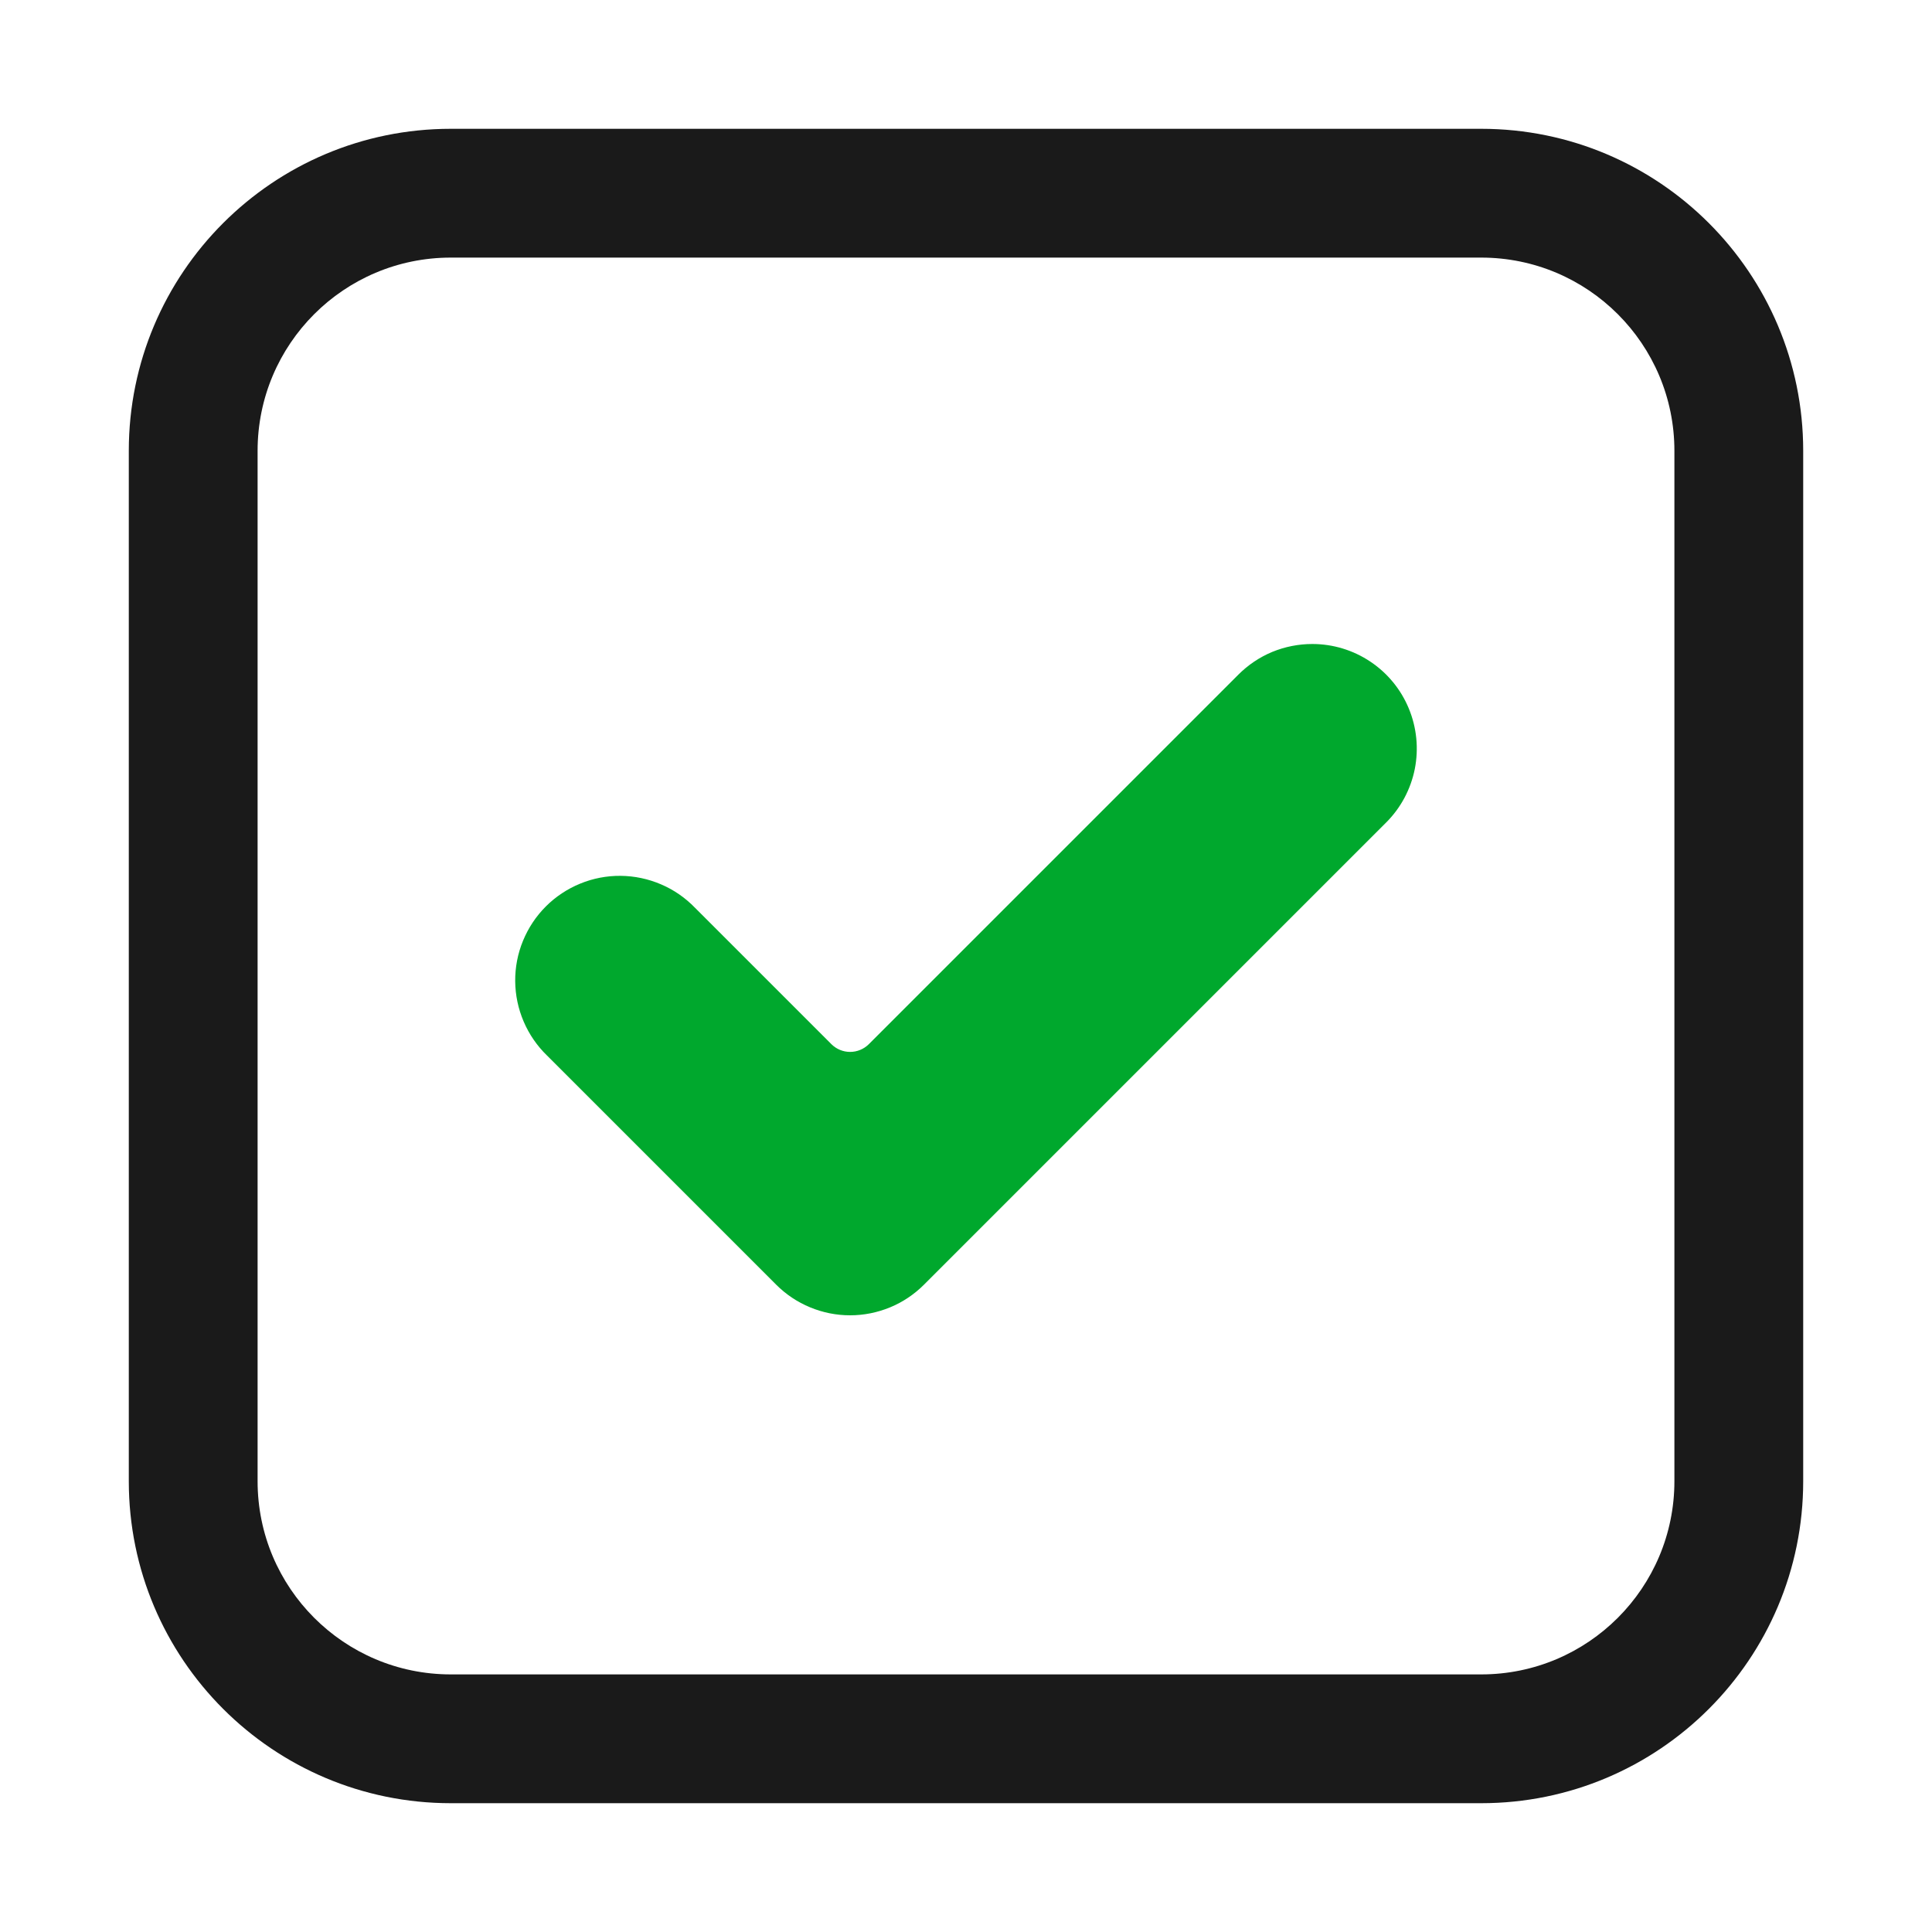 <svg width="30" height="30" viewBox="0 0 30 30" fill="none" xmlns="http://www.w3.org/2000/svg">
<path fill-rule="evenodd" clip-rule="evenodd" d="M2 7C2 4.239 4.239 2 7 2H23C25.761 2 28 4.239 28 7V23C28 25.761 25.761 28 23 28H7C4.239 28 2 25.761 2 23V7ZM7 4C5.343 4 4 5.343 4 7V23C4 24.657 5.343 26 7 26H23C24.657 26 26 24.657 26 23V7C26 5.343 24.657 4 23 4H7Z" fill="#1A1A1A"/>
<path fill-rule="evenodd" clip-rule="evenodd" d="M21.279 10.274C21.012 10.095 20.698 10 20.377 10C20.164 10 19.952 10.042 19.755 10.123C19.558 10.205 19.38 10.325 19.229 10.476L13.49 16.215C13.413 16.291 13.309 16.334 13.2 16.334C13.092 16.334 12.988 16.291 12.911 16.215L10.791 14.095C10.641 13.94 10.462 13.816 10.264 13.732C10.066 13.647 9.853 13.602 9.637 13.6C9.422 13.598 9.208 13.639 9.009 13.721C8.809 13.803 8.628 13.923 8.476 14.075C8.323 14.228 8.203 14.409 8.121 14.609C8.039 14.808 7.998 15.022 8 15.237C8.002 15.453 8.047 15.666 8.132 15.864C8.217 16.062 8.34 16.241 8.495 16.391L12.052 19.948C12.203 20.099 12.382 20.219 12.579 20.3C12.776 20.382 12.987 20.424 13.2 20.424C13.413 20.424 13.624 20.382 13.822 20.3C14.018 20.219 14.197 20.099 14.348 19.948L21.525 12.771C21.752 12.544 21.906 12.255 21.969 11.94C22.031 11.625 21.999 11.299 21.876 11.002C21.754 10.706 21.546 10.452 21.279 10.274Z" fill="#00A82D"/>
</svg>
